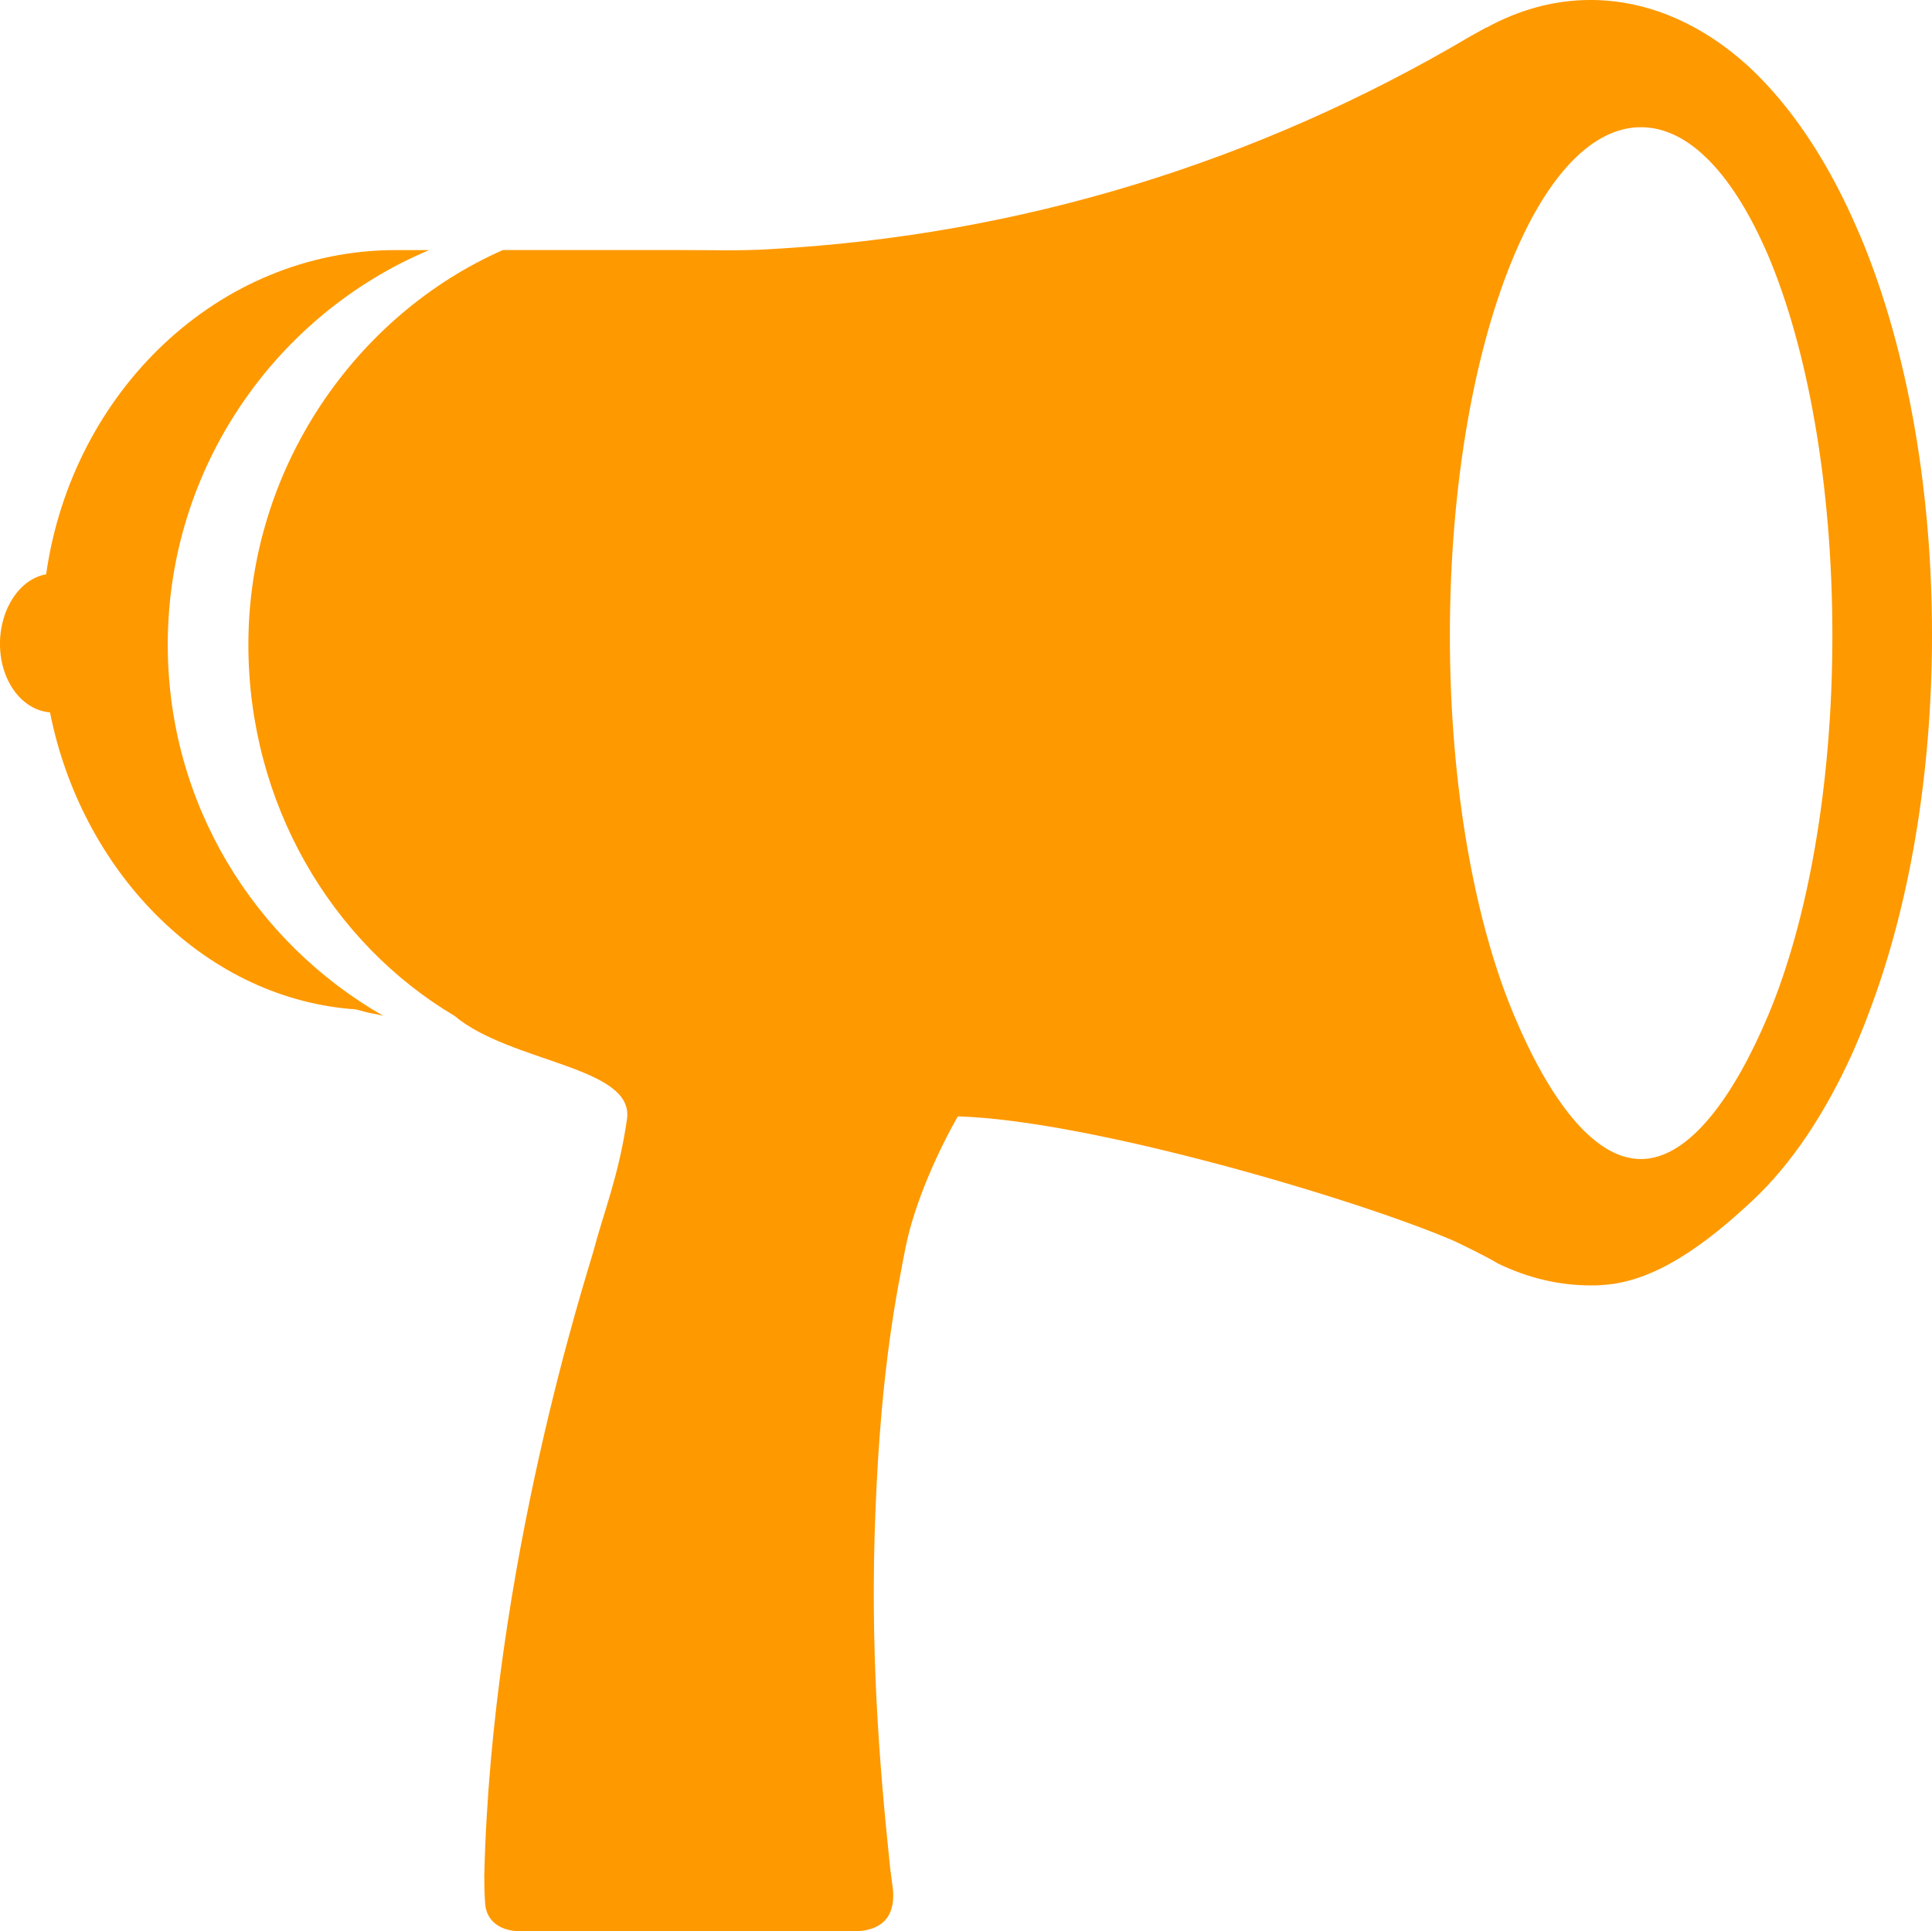 <?xml version="1.0" encoding="utf-8"?>
<!-- Generator: Adobe Illustrator 16.0.0, SVG Export Plug-In . SVG Version: 6.00 Build 0)  -->
<!DOCTYPE svg PUBLIC "-//W3C//DTD SVG 1.1//EN" "http://www.w3.org/Graphics/SVG/1.1/DTD/svg11.dtd">
<svg version="1.1" id="Layer_1" xmlns="http://www.w3.org/2000/svg" xmlns:xlink="http://www.w3.org/1999/xlink" x="0px" y="0px"
	 width="100px" height="99.978px" viewBox="206 379.923 100 99.978" enable-background="new 206 379.923 100 99.978"
	 xml:space="preserve">
<g>
	<path fill="#FE9900" d="M214.683,413.293c0-9.151,5.58-17.076,13.527-20.424h-1.719c-9.174,0-16.764,7.321-18.103,16.786
		c-1.339,0.223-2.389,1.763-2.389,3.593c0,1.92,1.138,3.438,2.589,3.55c1.607,8.125,7.835,14.688,15.558,15.356h0.022
		c0.313,0,0.625,0.135,0.938,0.201c0.246,0.045,0.491,0.09,0.737,0.156C219.169,428.695,214.683,421.529,214.683,413.293z"/>
	<path fill="#FE9900" d="M302.674,393.092c-0.245-0.646-0.513-1.25-0.781-1.853c-1.451-3.214-3.214-5.803-5.223-7.723
		c-2.5-2.344-5.38-3.594-8.349-3.594c-1.853,0-3.66,0.491-5.379,1.429c0,0,0,0-0.022,0c-0.268,0.156-0.536,0.29-0.804,0.446
		c-10.938,6.473-23.236,10.313-36.295,11.026c-1.451,0.09-2.902,0.045-4.353,0.045h-9.442c-7.589,3.348-13.17,11.272-13.17,20.424
		c0,8.215,4.286,15.425,10.67,19.219c2.902,2.434,9.308,2.611,8.929,5.335c-0.424,2.946-1.228,4.889-1.741,6.853
		c-0.291,1.071-5.268,16.272-5.647,32.3c0,0.446,0,0.825,0.045,1.473c0.044,0.647,0.491,1.429,1.897,1.429h17.143
		c1.473,0,2.165-0.736,2.076-2.076c-0.044-0.424-0.134-0.96-0.179-1.451c-0.536-5.156-1.026-11.115-0.736-18.214
		c0.29-7.589,1.161-11.585,1.563-13.683c0.469-2.322,1.696-5,2.701-6.764c6.875,0.201,20.736,4.308,25.691,6.451
		c0,0,1.607,0.759,2.255,1.16c1.563,0.759,3.17,1.139,4.821,1.139c0.201,0,0.401,0,0.603-0.022c2.746-0.156,5.402-2.165,7.746-4.353
		c2.031-1.897,3.771-4.509,5.223-7.724c0.269-0.625,0.536-1.25,0.781-1.919c2.143-5.581,3.304-12.479,3.304-19.665
		C306,405.592,304.839,398.673,302.674,393.092z M297.518,432.489c-1.741,4.13-4.063,7.434-6.585,7.434
		c-2.521,0-4.821-3.281-6.563-7.434c-2.031-4.821-3.325-11.853-3.325-19.665c0-7.856,1.294-14.91,3.348-19.732
		c1.741-4.106,4.04-6.584,6.54-6.584c2.522,0,4.8,2.5,6.563,6.584c2.053,4.822,3.348,11.876,3.348,19.732
		C300.844,420.637,299.549,427.668,297.518,432.489z"/>
</g>
</svg>
